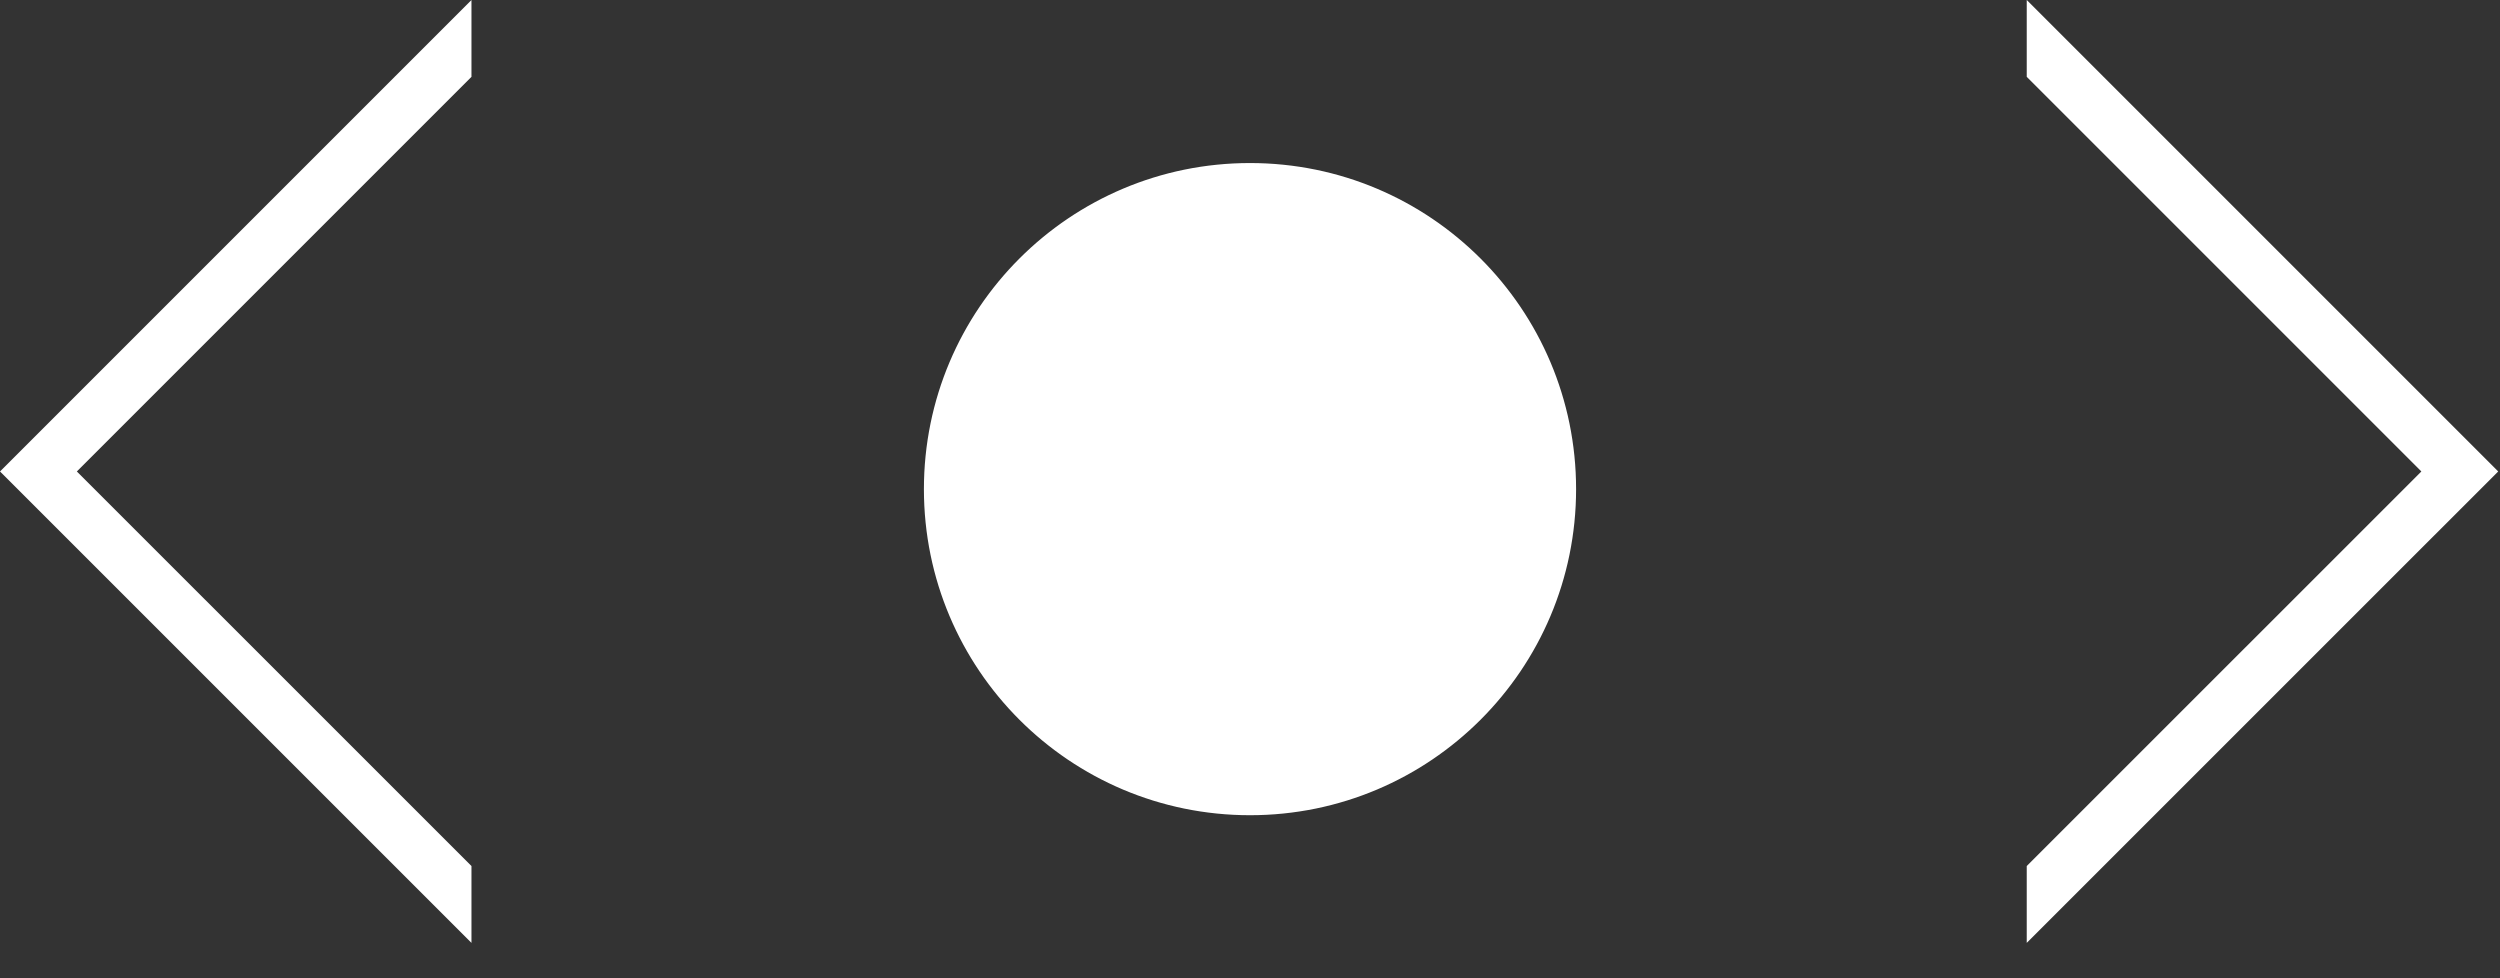 <?xml version="1.0" encoding="UTF-8"?> <svg xmlns="http://www.w3.org/2000/svg" width="46" height="18" viewBox="0 0 46 18" fill="none"><rect x="0" y="0" width="46" height="18" fill="#333333" stroke="none"/> <g clip-path="url(#clip0_739_3789)"> <path d="M23 14.5C26.038 14.5 28.5 12.038 28.5 9C28.5 5.962 26.038 3.5 23 3.5C19.962 3.5 17.5 5.962 17.5 9C17.5 12.038 19.962 14.5 23 14.5Z" fill="white" stroke="white"></path> <path fill-rule="evenodd" clip-rule="evenodd" d="M37.292 17.349L37.999 16.642L45.26 9.382L45.967 8.675L45.26 7.968L37.999 0.707L37.292 0V1.385V1.414L44.553 8.675L37.292 15.935L37.292 17.349Z" fill="white"></path> <path fill-rule="evenodd" clip-rule="evenodd" d="M8.675 0L7.968 0.707L0.707 7.968L0 8.675L0.707 9.382L7.968 16.642L8.675 17.349V15.935L1.414 8.675L8.675 1.414V0Z" fill="white"></path> </g> <defs> <clipPath id="clip0_739_3789"> <rect width="46" height="18" fill="white"></rect> </clipPath> </defs> </svg> 